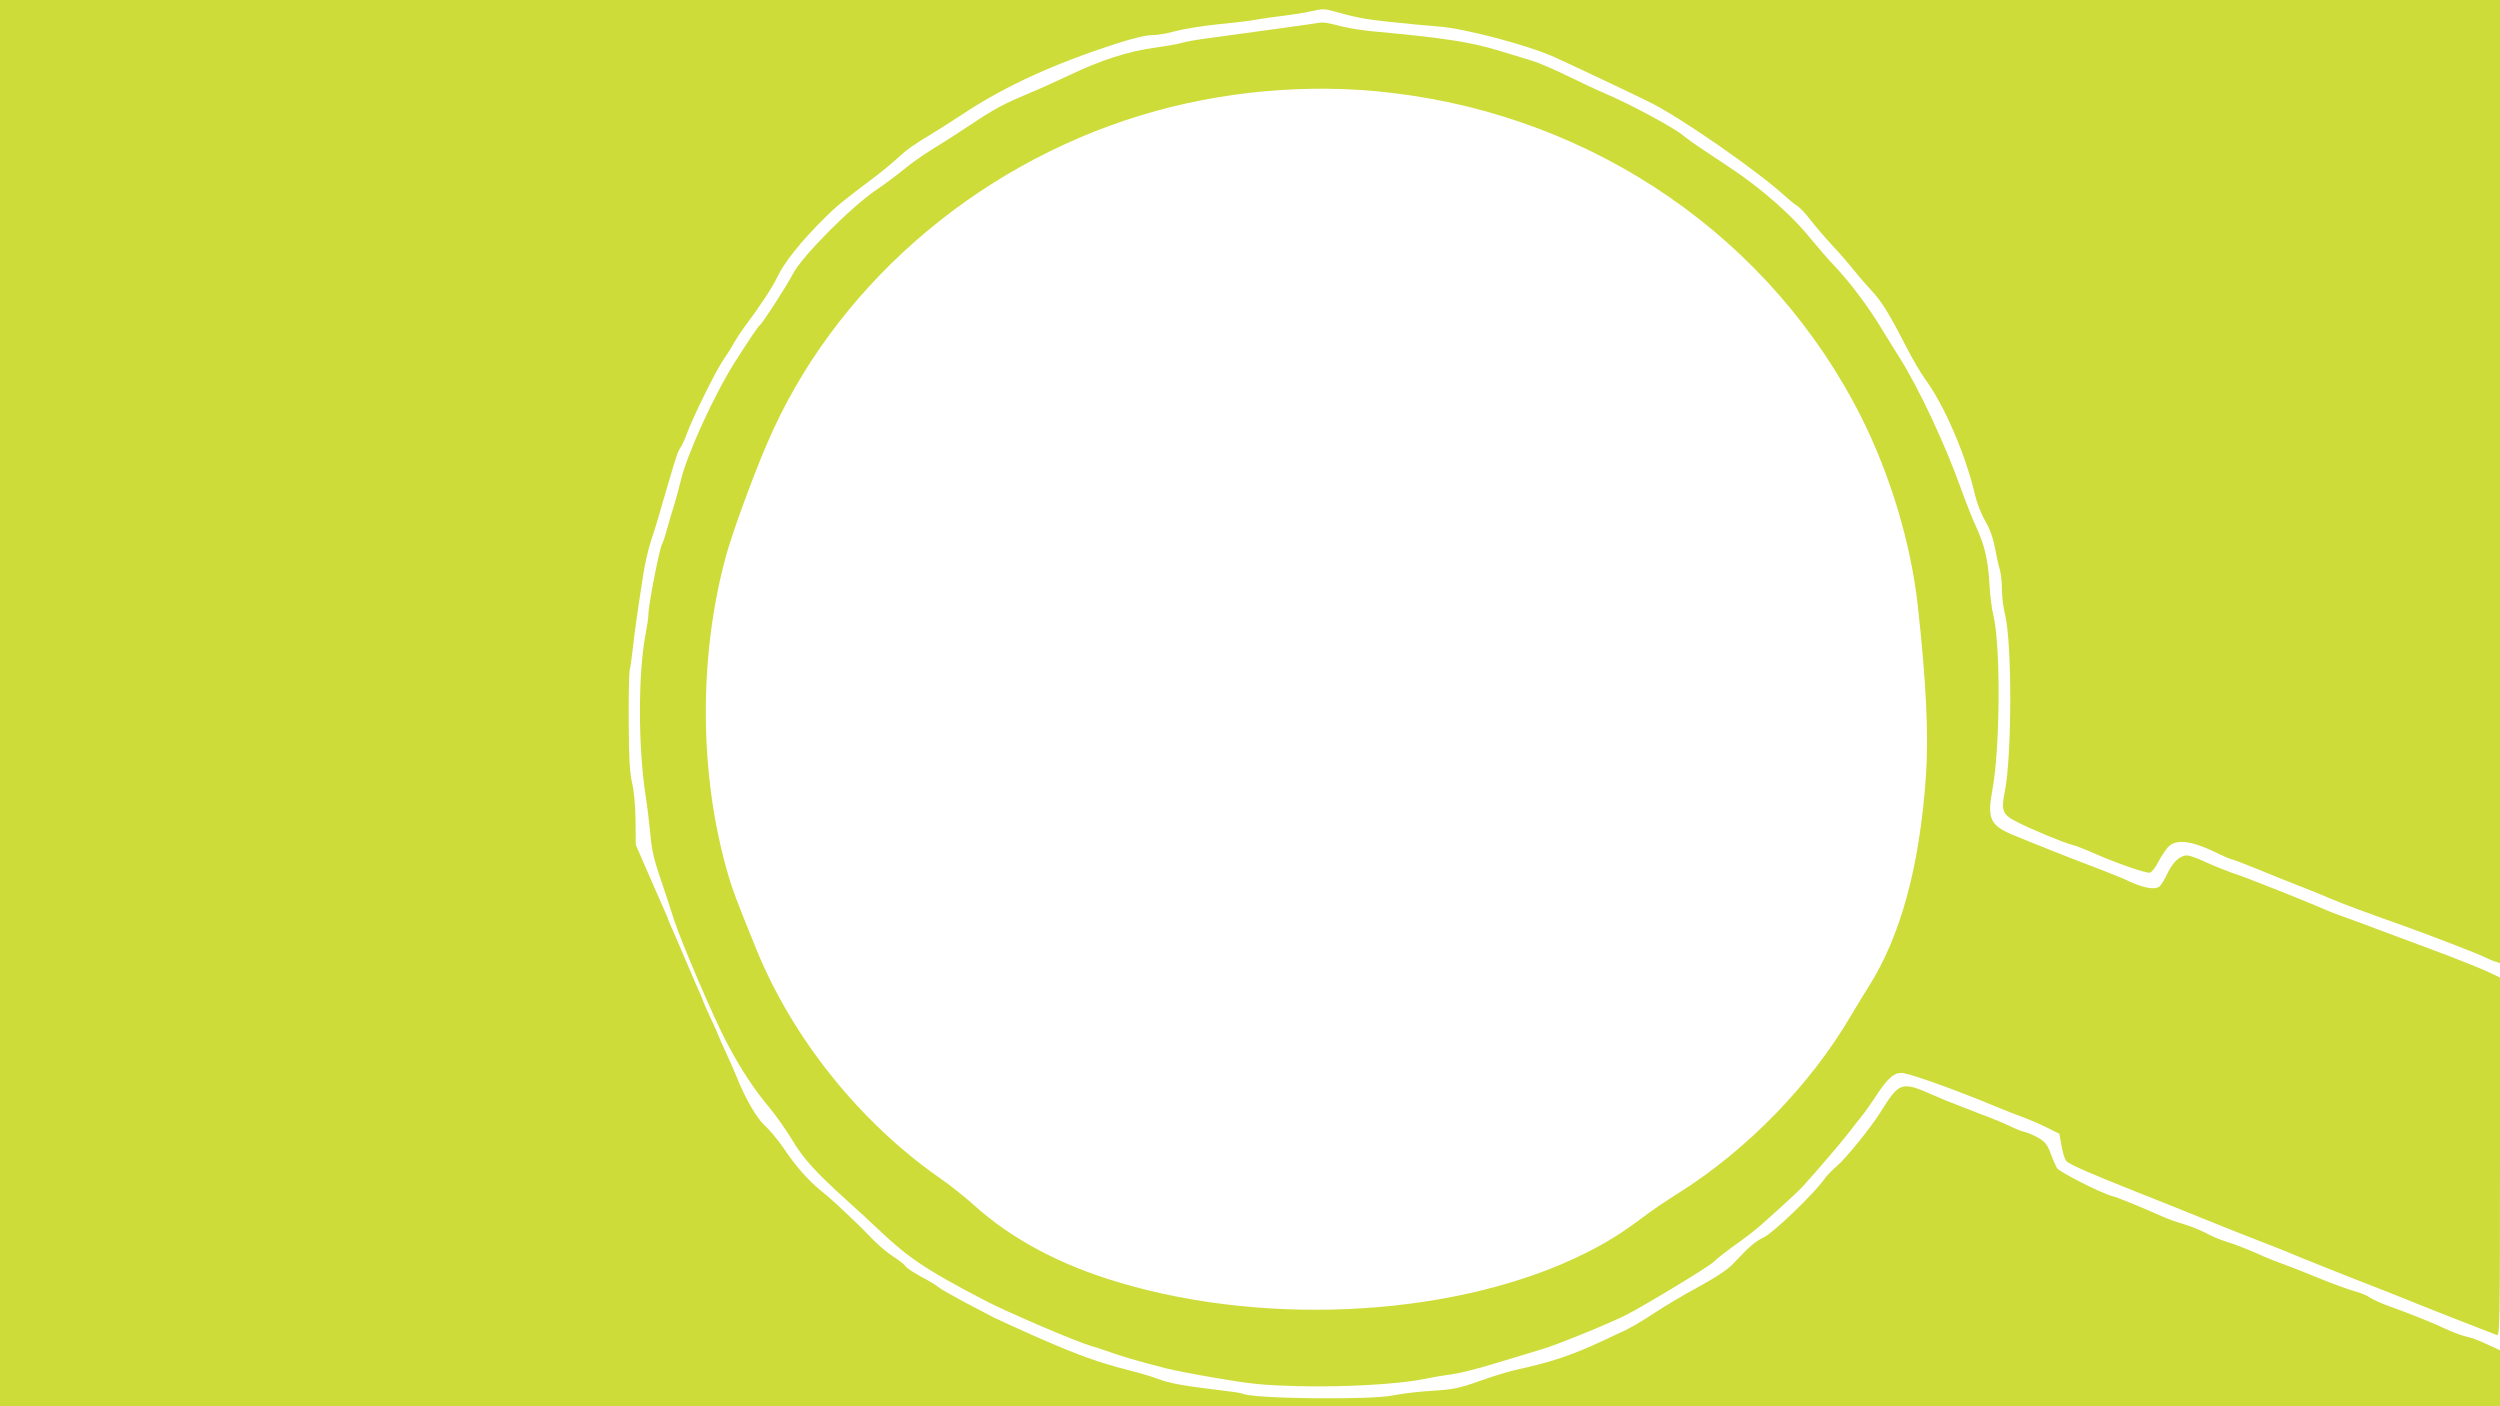 <?xml version="1.0" standalone="no"?>
<!DOCTYPE svg PUBLIC "-//W3C//DTD SVG 20010904//EN"
 "http://www.w3.org/TR/2001/REC-SVG-20010904/DTD/svg10.dtd">
<svg version="1.0" xmlns="http://www.w3.org/2000/svg"
 width="1280pt" height="720pt" viewBox="0 0 1280 720"
 preserveAspectRatio="xMidYMid meet">
<g transform="translate(0,720) scale(0.1,-0.1)"
fill="#cddc39" stroke="none">
<path d="M0 3600 l0 -3600 6400 0 6400 0 0 144 0 143 -68 31 c-37 18 -83 35
-102 38 -19 4 -62 19 -95 34 -76 36 -198 85 -297 120 -42 15 -89 36 -105 47
-15 11 -50 25 -77 32 -27 7 -108 36 -181 66 -72 30 -153 61 -180 71 -27 9 -72
27 -100 39 -72 33 -153 65 -206 81 -26 8 -66 25 -91 39 -24 13 -75 34 -113 46
-39 11 -88 29 -110 39 -112 50 -235 100 -260 106 -56 14 -270 123 -283 143 -7
12 -22 46 -33 76 -17 45 -28 59 -62 79 -23 13 -55 27 -70 30 -16 4 -52 18 -80
32 -29 14 -77 34 -107 45 -30 11 -64 24 -75 29 -11 4 -47 18 -80 31 -33 12
-87 34 -120 49 -172 76 -178 73 -278 -86 -51 -81 -177 -236 -222 -274 -23 -19
-53 -50 -66 -69 -49 -70 -255 -269 -306 -295 -49 -24 -73 -45 -160 -137 -27
-29 -89 -70 -179 -119 -76 -41 -180 -103 -232 -138 -52 -35 -120 -74 -151 -88
-31 -14 -74 -34 -96 -45 -170 -79 -268 -112 -455 -153 -36 -8 -119 -33 -185
-57 -107 -38 -134 -43 -245 -50 -69 -4 -156 -15 -195 -23 -112 -25 -731 -18
-774 9 -6 3 -67 12 -138 20 -166 20 -237 33 -297 56 -26 10 -92 30 -145 43
-155 39 -264 79 -472 170 -106 47 -207 93 -224 102 -16 9 -82 43 -145 76 -63
34 -124 68 -135 78 -11 9 -51 34 -90 54 -38 21 -74 44 -78 52 -4 8 -31 29 -60
48 -29 18 -74 56 -102 84 -27 28 -58 59 -68 69 -113 109 -152 145 -203 186
-65 52 -132 128 -198 227 -25 36 -65 84 -91 108 -43 40 -100 139 -147 257 -9
22 -32 75 -52 118 -20 42 -36 79 -36 81 0 2 -18 43 -40 90 -22 47 -40 88 -40
90 0 3 -11 29 -24 58 -13 29 -43 98 -66 153 -23 55 -53 124 -66 153 -13 29
-24 55 -24 57 0 3 -9 24 -20 48 -10 23 -47 107 -82 187 l-63 145 -1 125 c-1
74 -8 153 -18 193 -12 53 -16 126 -17 310 -1 133 2 253 5 267 4 14 11 63 16
110 9 85 26 203 54 381 8 53 26 130 39 170 23 69 35 108 88 292 42 144 52 172
64 187 6 8 20 38 30 65 30 84 152 331 189 383 19 27 44 67 55 88 12 21 34 55
49 75 85 114 147 208 171 259 36 76 121 183 240 301 62 62 92 87 261 214 36
27 88 70 116 96 49 45 80 67 183 129 23 14 99 62 169 108 204 133 446 244 759
346 89 29 160 46 190 46 27 0 82 9 123 21 41 11 140 27 220 35 80 8 168 18
195 24 28 5 88 14 135 19 47 6 112 16 146 24 52 12 68 12 110 0 114 -32 165
-42 279 -54 144 -15 157 -16 265 -25 134 -11 456 -96 590 -157 86 -39 366
-171 482 -228 160 -78 560 -356 703 -488 17 -15 42 -36 57 -45 15 -10 46 -43
69 -74 24 -31 73 -88 109 -127 36 -38 83 -92 105 -120 21 -27 62 -75 90 -105
58 -61 94 -119 182 -290 32 -63 77 -140 99 -170 99 -134 211 -394 258 -602 9
-36 31 -92 50 -125 23 -38 40 -85 50 -138 8 -44 20 -96 26 -115 5 -19 10 -64
10 -100 0 -36 7 -91 15 -122 37 -144 37 -723 -1 -915 -19 -95 -11 -114 64
-152 75 -38 238 -106 277 -115 17 -4 64 -22 105 -40 117 -52 276 -108 297
-104 10 2 30 27 45 58 16 30 40 66 55 79 40 35 115 25 226 -28 47 -23 89 -41
94 -41 5 0 65 -23 134 -51 68 -28 162 -66 209 -84 47 -18 119 -47 160 -65 70
-30 204 -79 365 -136 132 -47 390 -146 425 -164 19 -9 45 -21 58 -24 l22 -7 0
2465 0 2466 -6400 0 -6400 0 0 -3600z"/>
<path d="M6725 7079 c-46 -7 -231 -33 -535 -74 -63 -8 -128 -20 -145 -26 -16
-5 -79 -16 -138 -24 -130 -18 -269 -62 -432 -140 -66 -31 -158 -73 -205 -92
-129 -54 -175 -78 -295 -158 -60 -40 -150 -98 -200 -128 -49 -31 -114 -76
-143 -101 -30 -25 -95 -74 -145 -108 -129 -87 -379 -339 -426 -428 -36 -69
-158 -257 -171 -265 -8 -5 -58 -80 -125 -185 -108 -170 -249 -478 -280 -613
-8 -34 -23 -89 -33 -122 -11 -33 -27 -89 -37 -125 -10 -36 -21 -69 -25 -75
-13 -20 -70 -312 -70 -359 0 -16 -7 -63 -15 -105 -38 -198 -38 -575 0 -821 9
-58 20 -149 25 -203 6 -73 18 -128 48 -215 22 -64 54 -161 71 -215 39 -121
205 -509 273 -637 69 -131 139 -238 215 -328 35 -42 88 -117 118 -167 57 -96
120 -166 280 -310 55 -49 129 -118 165 -152 149 -142 245 -206 534 -357 113
-60 465 -211 551 -237 22 -6 56 -17 75 -24 87 -31 159 -52 310 -91 30 -8 147
-31 260 -50 174 -30 236 -36 410 -41 239 -6 513 9 649 36 53 11 121 22 151 26
30 3 129 28 220 56 91 27 197 59 235 71 73 21 343 131 430 175 98 50 430 251
450 273 11 12 58 49 105 83 47 33 103 76 125 95 104 92 200 180 224 206 88 98
202 231 236 276 22 29 52 67 66 84 14 17 47 63 73 103 64 98 99 127 144 118
56 -10 279 -91 457 -165 55 -23 126 -51 158 -62 31 -12 85 -35 119 -52 l62
-31 11 -62 c6 -34 17 -68 23 -76 15 -18 118 -63 352 -156 96 -38 227 -90 290
-116 133 -54 265 -107 400 -159 52 -20 104 -41 115 -46 17 -8 246 -100 490
-195 33 -13 130 -52 215 -86 85 -34 193 -76 240 -94 47 -18 93 -36 103 -40 16
-7 17 41 17 911 l0 919 -68 32 c-37 17 -159 66 -272 108 -113 42 -245 91 -295
110 -49 19 -124 46 -165 61 -41 14 -93 35 -115 45 -35 16 -203 84 -350 141
-27 11 -79 30 -115 42 -36 13 -95 37 -132 54 -36 18 -77 32 -91 32 -36 0 -71
-33 -100 -92 -13 -30 -32 -60 -41 -67 -21 -18 -80 -8 -149 24 -28 14 -95 41
-147 61 -144 54 -365 142 -458 181 -113 48 -128 84 -101 228 40 216 43 739 5
895 -8 30 -17 102 -20 160 -7 122 -25 199 -67 290 -17 36 -50 119 -74 185 -85
240 -222 531 -322 688 -15 23 -54 87 -88 142 -68 114 -165 242 -243 324 -30
31 -87 97 -127 146 -92 114 -249 252 -405 355 -20 14 -77 51 -126 84 -49 32
-99 68 -112 79 -43 39 -277 165 -412 222 -36 15 -118 54 -184 86 -65 32 -148
68 -185 79 -36 11 -109 33 -161 49 -151 46 -277 66 -656 101 -50 5 -120 16
-155 25 -93 23 -90 23 -144 14z m396 -354 c1047 -122 1950 -746 2411 -1665
148 -297 251 -640 287 -960 43 -389 56 -660 42 -870 -32 -467 -130 -825 -295
-1084 -18 -28 -58 -94 -89 -146 -208 -355 -533 -689 -887 -911 -56 -35 -139
-91 -183 -125 -110 -82 -180 -125 -287 -179 -640 -321 -1608 -383 -2384 -153
-306 90 -556 223 -752 400 -44 40 -122 102 -173 137 -406 283 -751 712 -937
1167 -105 259 -123 306 -147 389 -147 505 -151 1108 -11 1625 32 117 135 401
211 578 337 790 1056 1421 1916 1682 406 124 858 165 1278 115z"/>
</g>
</svg>
